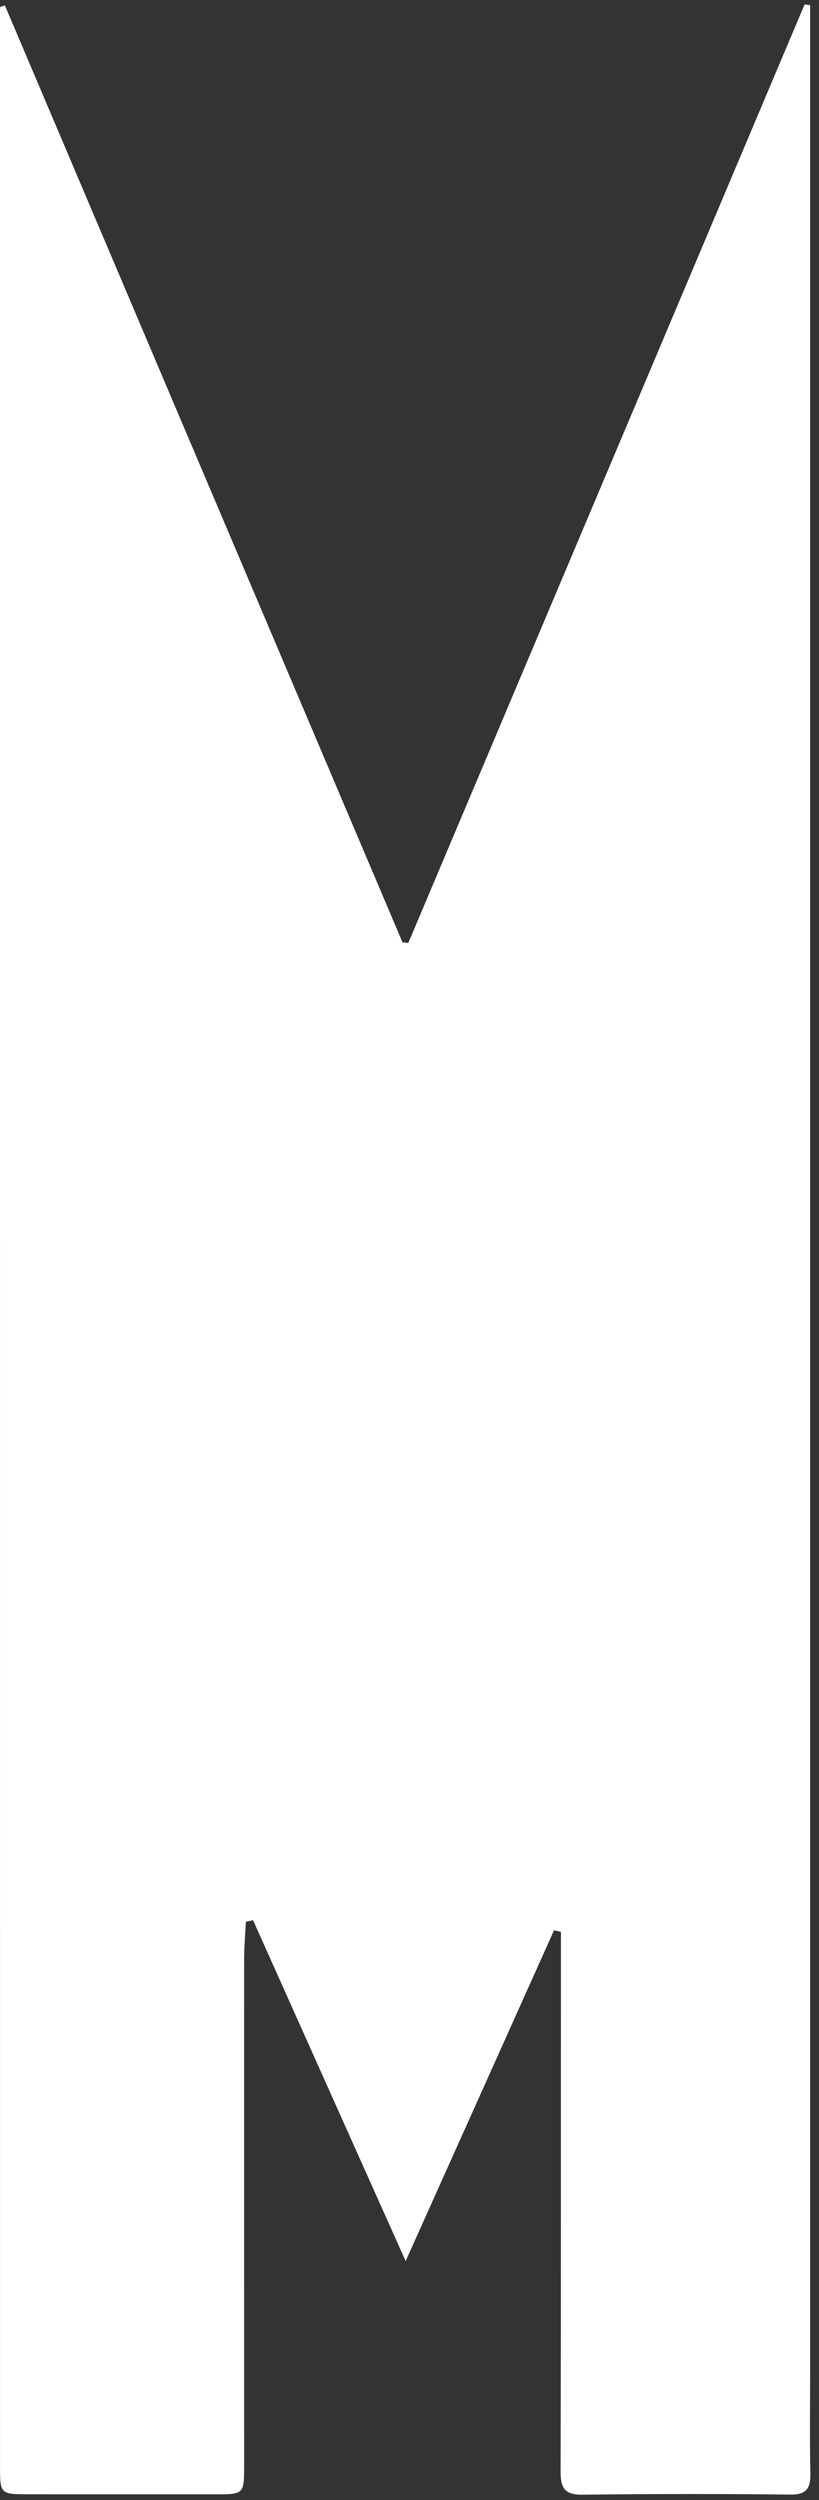 <svg width="20" height="61" xmlns="http://www.w3.org/2000/svg"><rect width="100%" height="100%" fill="#333333" stroke="none"/><path d="M13.529 47.1l-3.623 8.07-3.726-8.317-.176.04c-.015.299-.041.596-.042.894-.002 4.115 0 8.23 0 12.346 0 .727-.002.728-.703.729-1.516 0-3.032 0-4.548-.002-.71 0-.71-.001-.71-.708L0 22.076V.172l.119-.04 9.71 22.86.142.016L19.648.109l.135.017V57.884c0 .82-.011 1.64.006 2.459.008.359-.084.529-.48.525a210.412 210.412 0 00-5.089.003c-.464.007-.531-.202-.53-.591.009-3.842.007-7.684.008-11.527v-1.617l-.17-.036" fill="#FFF" fill-rule="evenodd"/></svg>